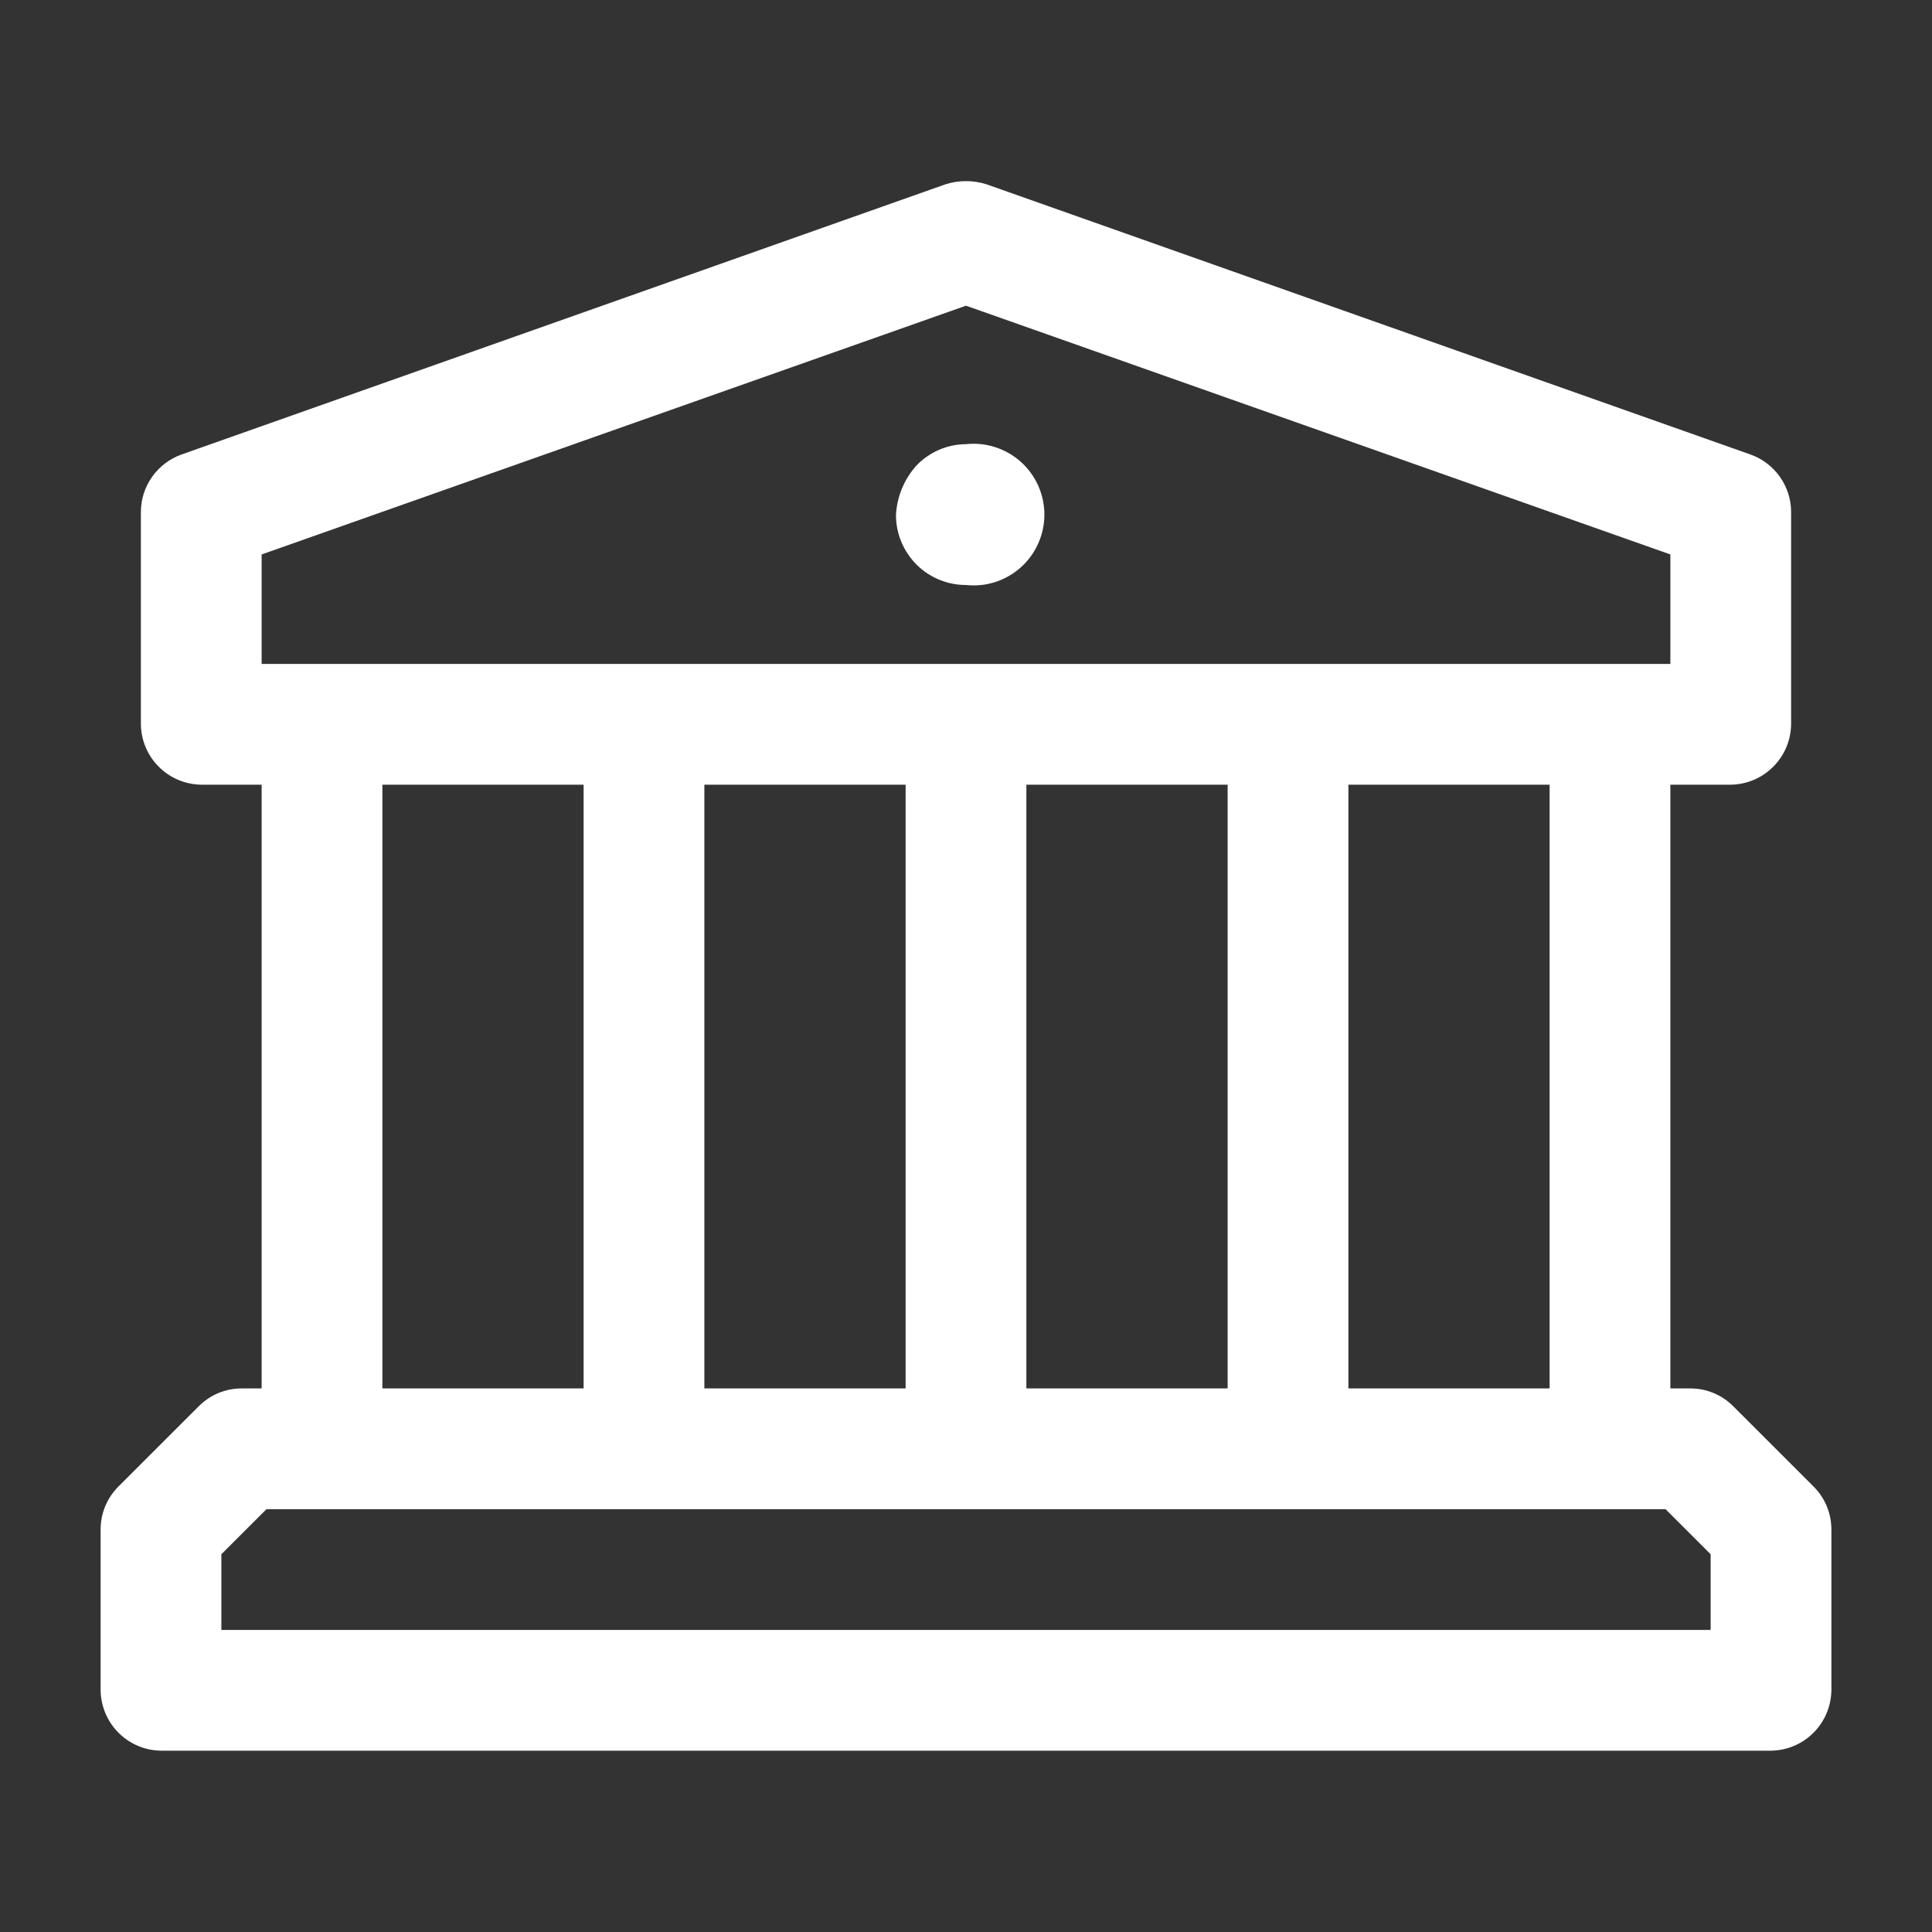 <svg width="40" height="40" viewBox="0 0 40 40" fill="none" xmlns="http://www.w3.org/2000/svg">
<rect x="0" y="0" width="40" height="40" fill="#333333" stroke="none"/>
<path d="M18.975 11.688C19.247 11.96 19.615 12.112 20 12.112C20.205 12.134 20.412 12.113 20.607 12.05C20.803 11.986 20.983 11.883 21.137 11.745C21.29 11.607 21.412 11.439 21.496 11.251C21.579 11.063 21.623 10.86 21.623 10.654C21.623 10.448 21.579 10.245 21.496 10.057C21.412 9.869 21.29 9.701 21.137 9.563C20.983 9.426 20.803 9.322 20.607 9.259C20.412 9.195 20.205 9.174 20 9.196C19.806 9.197 19.615 9.238 19.437 9.315C19.26 9.392 19.099 9.505 18.967 9.646C18.717 9.928 18.57 10.286 18.55 10.662C18.55 11.047 18.703 11.416 18.975 11.688Z" fill="white"/>
<path fill-rule="evenodd" clip-rule="evenodd" d="M35.883 29.113L37.55 30.779C37.785 31.014 37.916 31.331 37.917 31.663V34.996C37.912 35.326 37.779 35.642 37.546 35.875C37.312 36.109 36.997 36.242 36.667 36.246H3.333C3.003 36.242 2.688 36.109 2.454 35.875C2.221 35.642 2.088 35.326 2.083 34.996V31.663C2.084 31.331 2.215 31.014 2.45 30.779L4.117 29.113C4.351 28.878 4.669 28.746 5 28.746H5.417V16.246H4.167C3.836 16.242 3.521 16.109 3.288 15.875C3.054 15.642 2.921 15.326 2.917 14.996V10.596C2.918 10.337 2.999 10.085 3.148 9.874C3.297 9.662 3.507 9.501 3.75 9.413L19.583 3.813C19.855 3.729 20.145 3.729 20.417 3.813L36.25 9.413C36.493 9.501 36.703 9.662 36.852 9.874C37.001 10.085 37.082 10.337 37.083 10.596V14.996C37.079 15.326 36.946 15.642 36.712 15.875C36.479 16.109 36.163 16.242 35.833 16.246H34.583V28.746H35C35.331 28.746 35.649 28.878 35.883 29.113ZM27.917 28.746H32.083V16.246H27.917V28.746ZM21.25 16.246V28.746H25.417V16.246H21.25ZM14.583 16.246V28.746H18.75V16.246H14.583ZM20 6.329L5.417 11.479V13.746H34.583V11.479L20 6.329ZM12.083 16.246H7.917V28.746H12.083V16.246ZM4.583 32.179V33.746H35.417V32.179L34.483 31.246H5.517L4.583 32.179Z" fill="white"/>
</svg>
